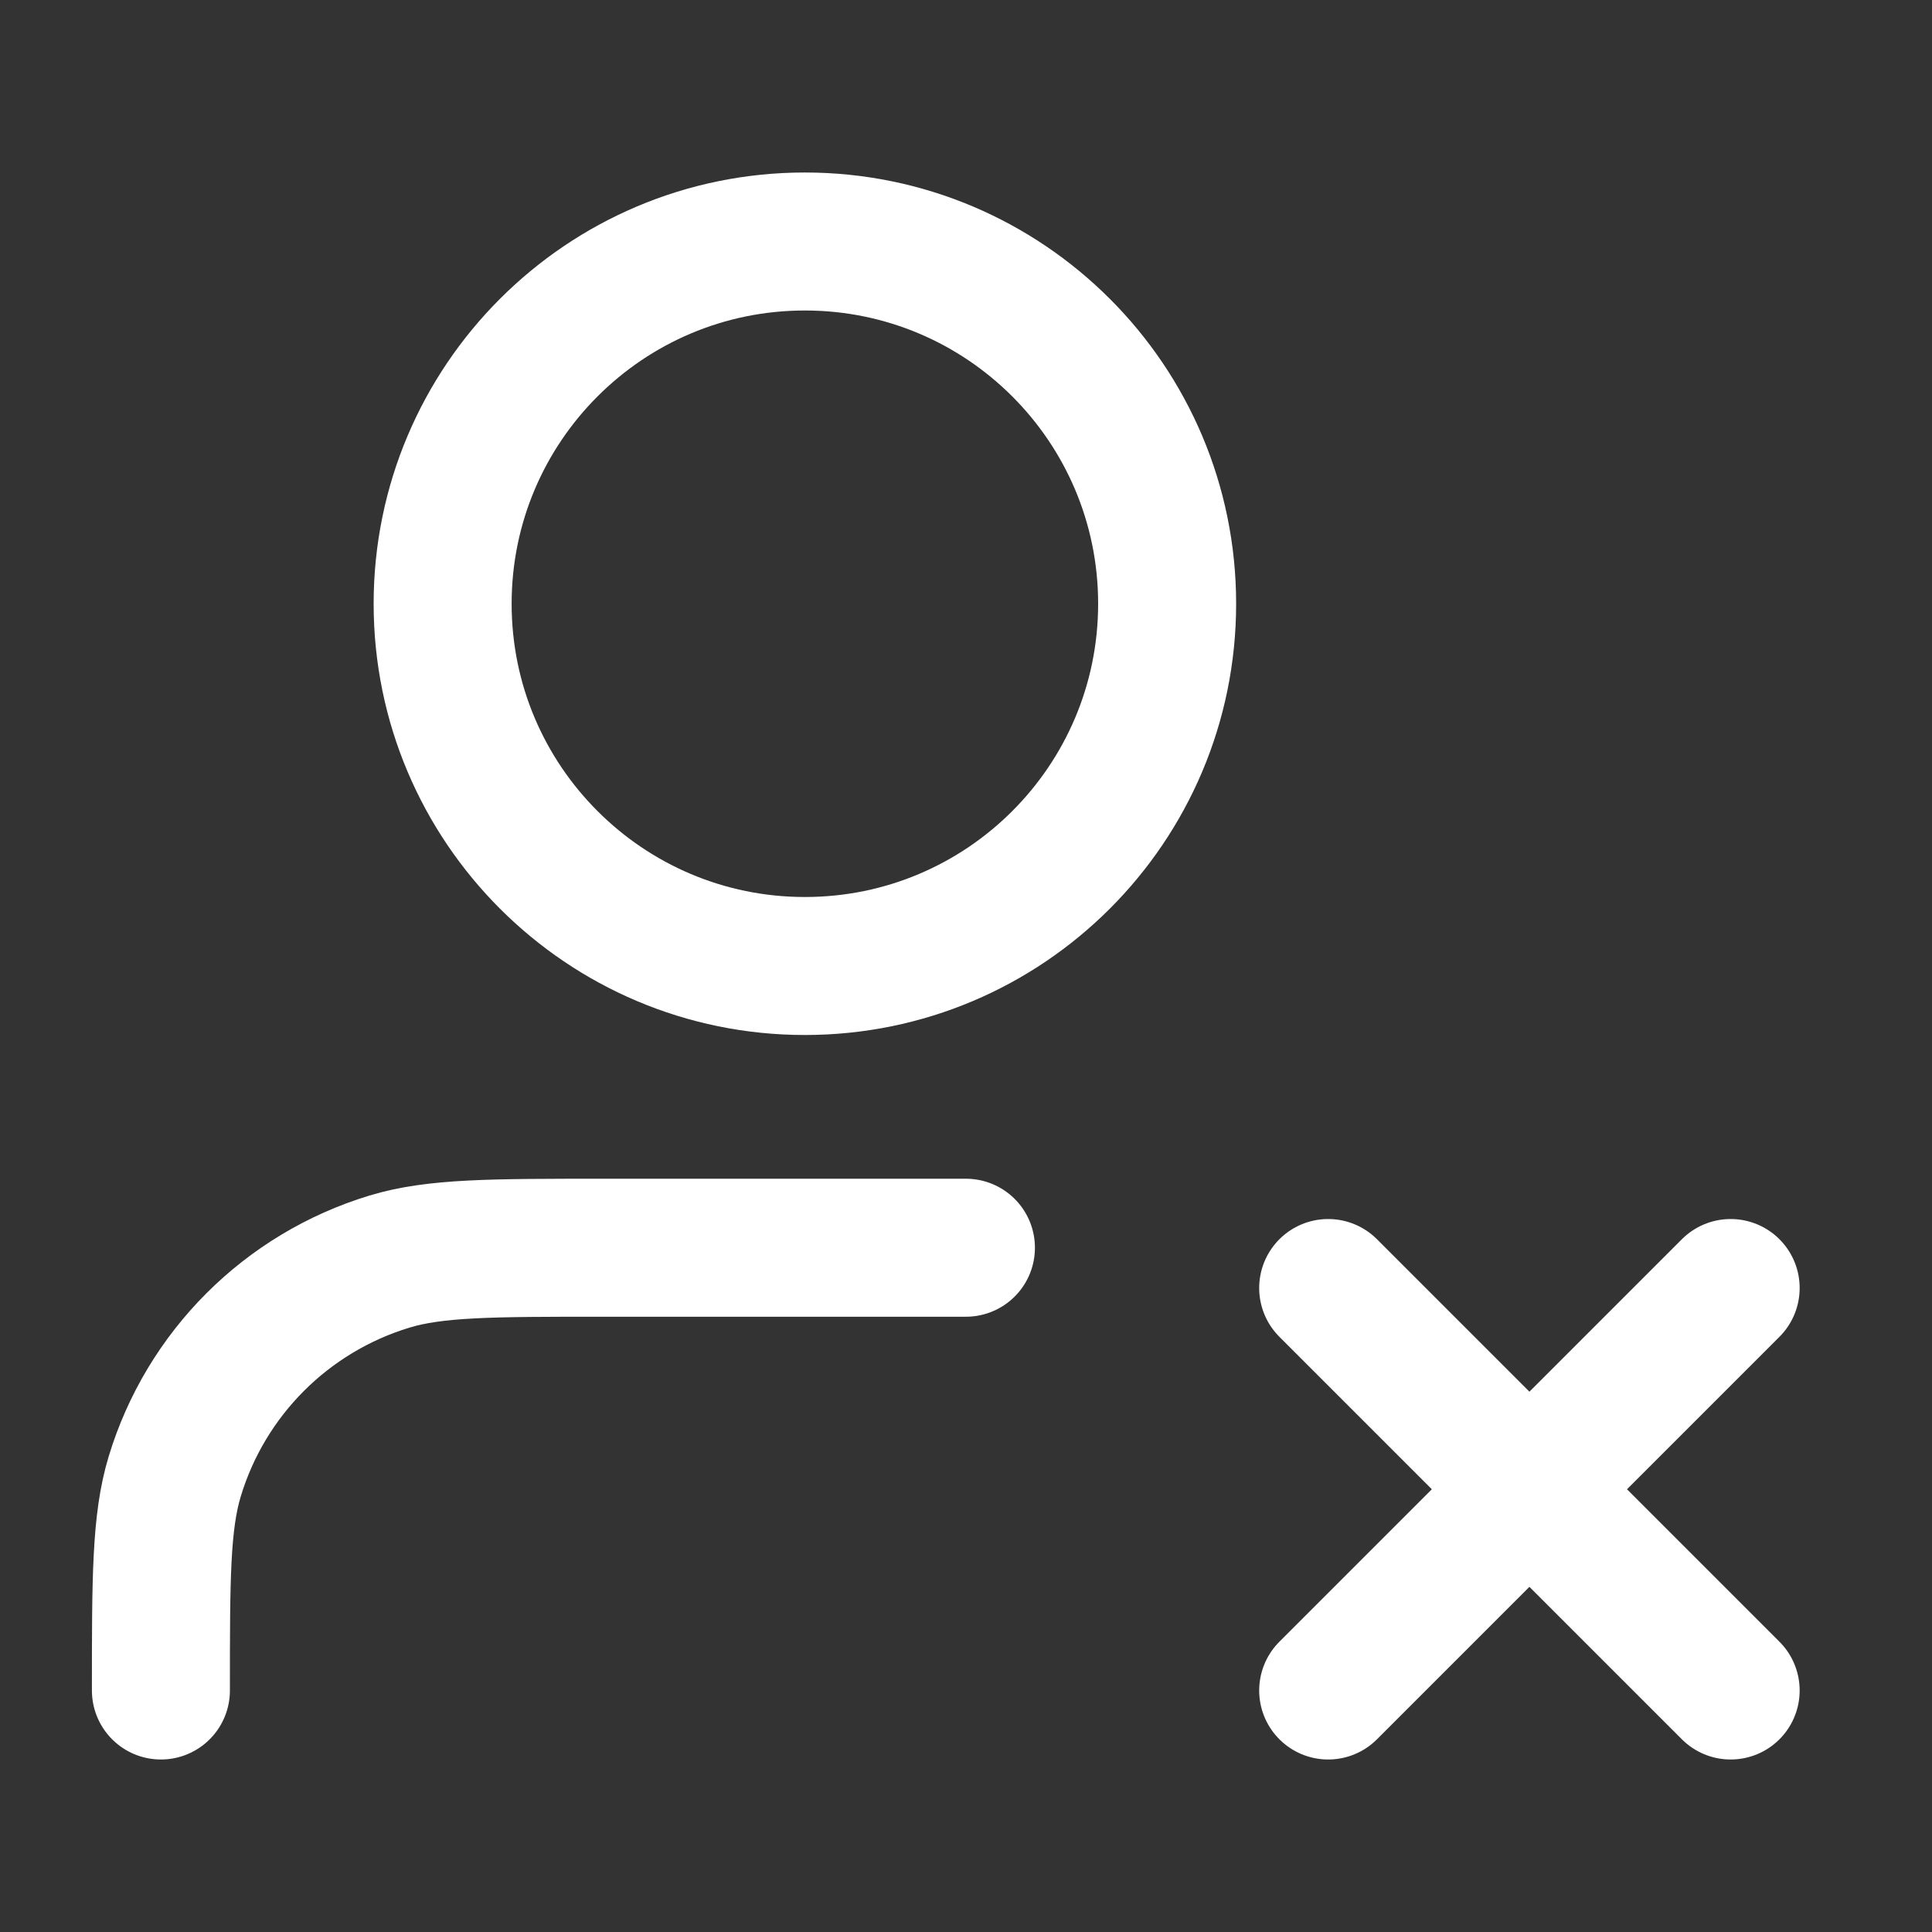 <svg width="28" height="28" viewBox="0 0 28 28" fill="none" xmlns="http://www.w3.org/2000/svg">
<rect x="0" y="0" width="28" height="28" fill="#333333" stroke="none"/>
<path d="M19.249 18.667L25.082 24.5M25.082 18.667L19.249 24.5M13.999 18.083H8.749C7.121 18.083 6.306 18.083 5.644 18.284C4.153 18.737 2.985 19.904 2.533 21.395C2.332 22.058 2.332 22.872 2.332 24.5M16.915 8.75C16.915 11.649 14.565 14 11.665 14C8.766 14 6.415 11.649 6.415 8.75C6.415 5.851 8.766 3.5 11.665 3.5C14.565 3.5 16.915 5.851 16.915 8.75Z" stroke="white" stroke-width="2" stroke-linecap="round" stroke-linejoin="round"/>
</svg>
